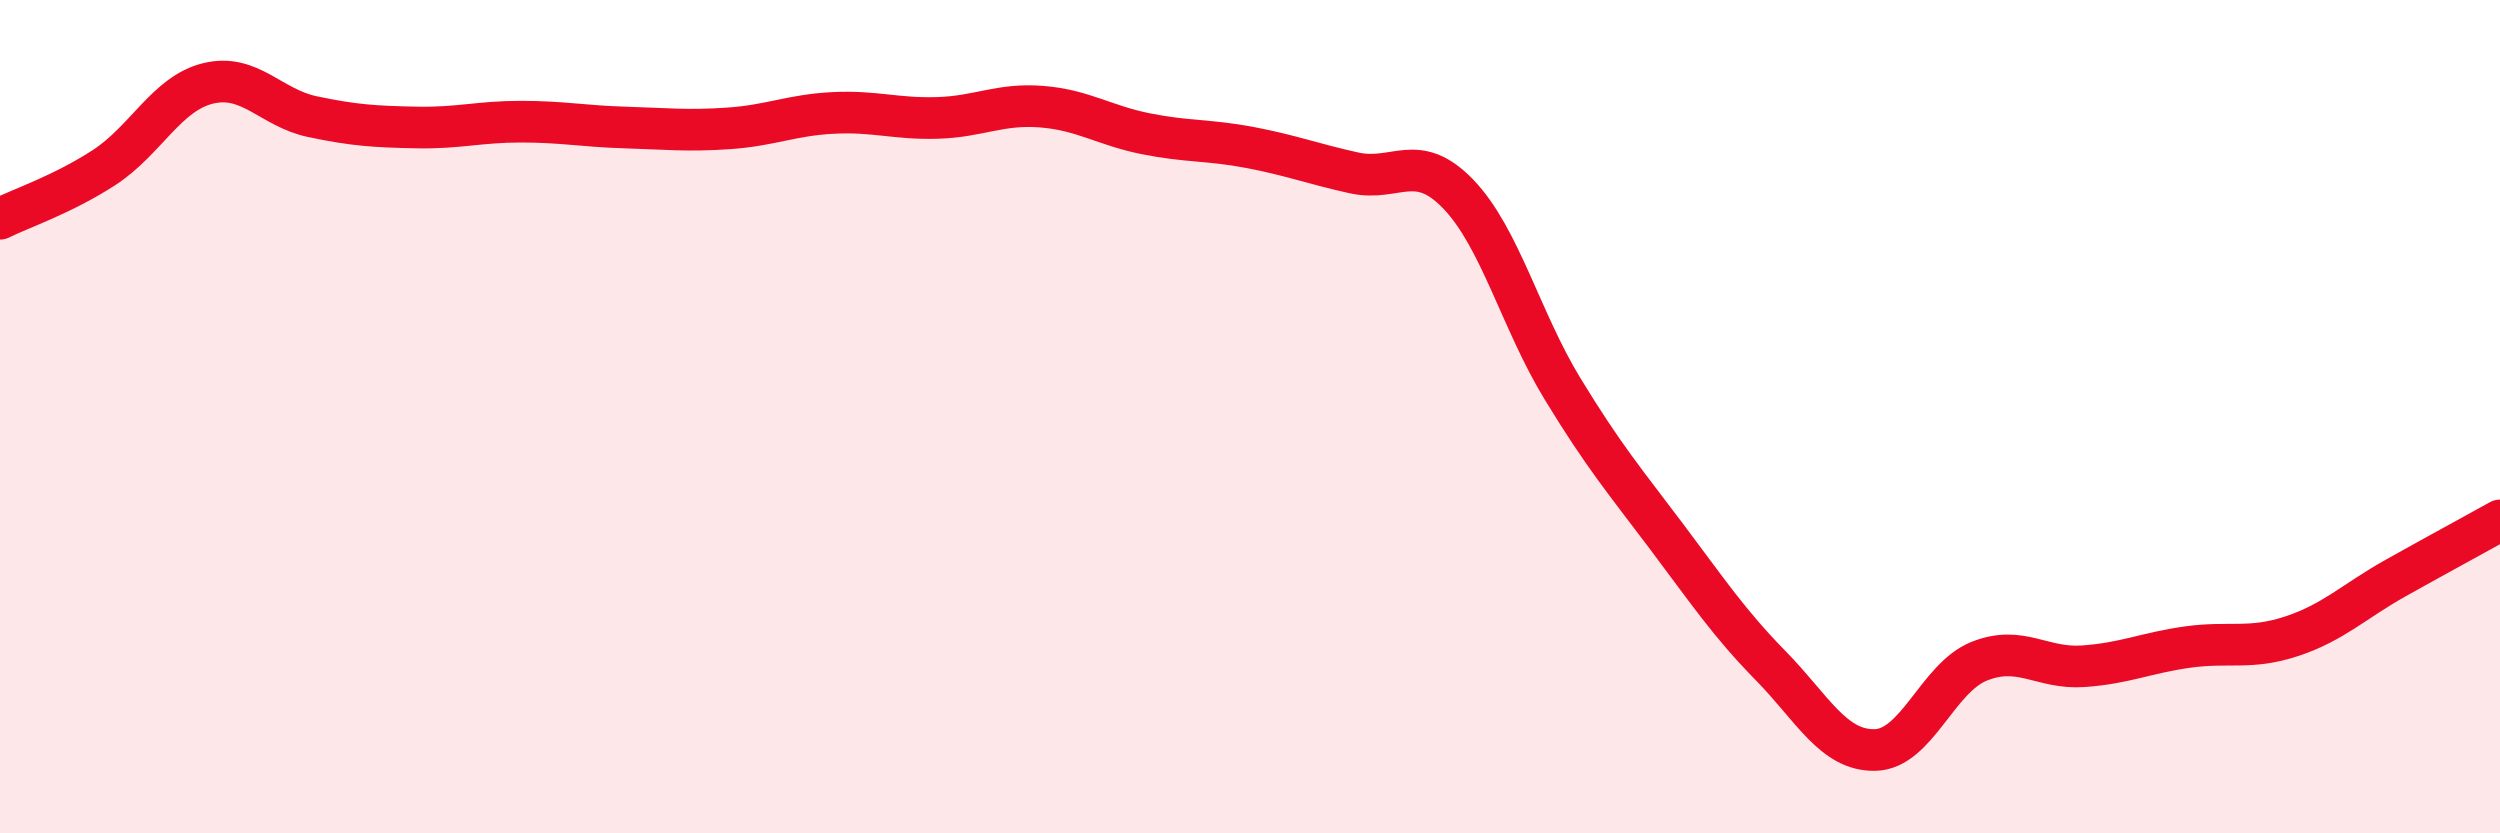 
    <svg width="60" height="20" viewBox="0 0 60 20" xmlns="http://www.w3.org/2000/svg">
      <path
        d="M 0,5.25 C 0.5,5 1.5,4.67 2.5,4.02 C 3.5,3.37 4,2.24 5,2 C 6,1.76 6.5,2.59 7.5,2.8 C 8.5,3.01 9,3.04 10,3.06 C 11,3.08 11.5,2.92 12.5,2.92 C 13.5,2.92 14,3.03 15,3.06 C 16,3.09 16.5,3.15 17.5,3.08 C 18.5,3.01 19,2.76 20,2.71 C 21,2.66 21.5,2.86 22.5,2.83 C 23.5,2.8 24,2.48 25,2.56 C 26,2.64 26.5,3.01 27.5,3.21 C 28.5,3.41 29,3.35 30,3.54 C 31,3.73 31.5,3.93 32.5,4.15 C 33.5,4.37 34,3.62 35,4.66 C 36,5.7 36.5,7.69 37.5,9.33 C 38.5,10.97 39,11.55 40,12.88 C 41,14.21 41.5,14.96 42.5,15.98 C 43.5,17 44,18.02 45,18 C 46,17.98 46.5,16.27 47.5,15.87 C 48.5,15.47 49,16.06 50,15.99 C 51,15.92 51.5,15.67 52.5,15.53 C 53.5,15.39 54,15.6 55,15.27 C 56,14.94 56.5,14.43 57.5,13.87 C 58.5,13.31 59.5,12.77 60,12.49L60 20L0 20Z"
        fill="#EB0A25"
        opacity="0.1"
        stroke-linecap="round"
        stroke-linejoin="round"
      />
      <path
        d="M 0,5.25 C 0.5,5 1.5,4.67 2.5,4.02 C 3.5,3.37 4,2.24 5,2 C 6,1.76 6.5,2.59 7.5,2.8 C 8.5,3.01 9,3.04 10,3.06 C 11,3.08 11.5,2.92 12.5,2.92 C 13.5,2.92 14,3.03 15,3.06 C 16,3.09 16.5,3.15 17.5,3.08 C 18.5,3.01 19,2.76 20,2.71 C 21,2.66 21.5,2.86 22.5,2.83 C 23.5,2.8 24,2.48 25,2.56 C 26,2.64 26.5,3.01 27.5,3.21 C 28.5,3.41 29,3.35 30,3.54 C 31,3.73 31.5,3.93 32.5,4.15 C 33.5,4.37 34,3.62 35,4.66 C 36,5.7 36.5,7.69 37.5,9.33 C 38.5,10.97 39,11.55 40,12.88 C 41,14.21 41.5,14.96 42.5,15.98 C 43.5,17 44,18.02 45,18 C 46,17.98 46.5,16.27 47.5,15.87 C 48.5,15.47 49,16.06 50,15.99 C 51,15.92 51.5,15.67 52.5,15.53 C 53.5,15.39 54,15.6 55,15.27 C 56,14.94 56.5,14.43 57.5,13.87 C 58.5,13.31 59.5,12.77 60,12.49"
        stroke="#EB0A25"
        stroke-width="1"
        fill="none"
        stroke-linecap="round"
        stroke-linejoin="round"
      />
    </svg>
  